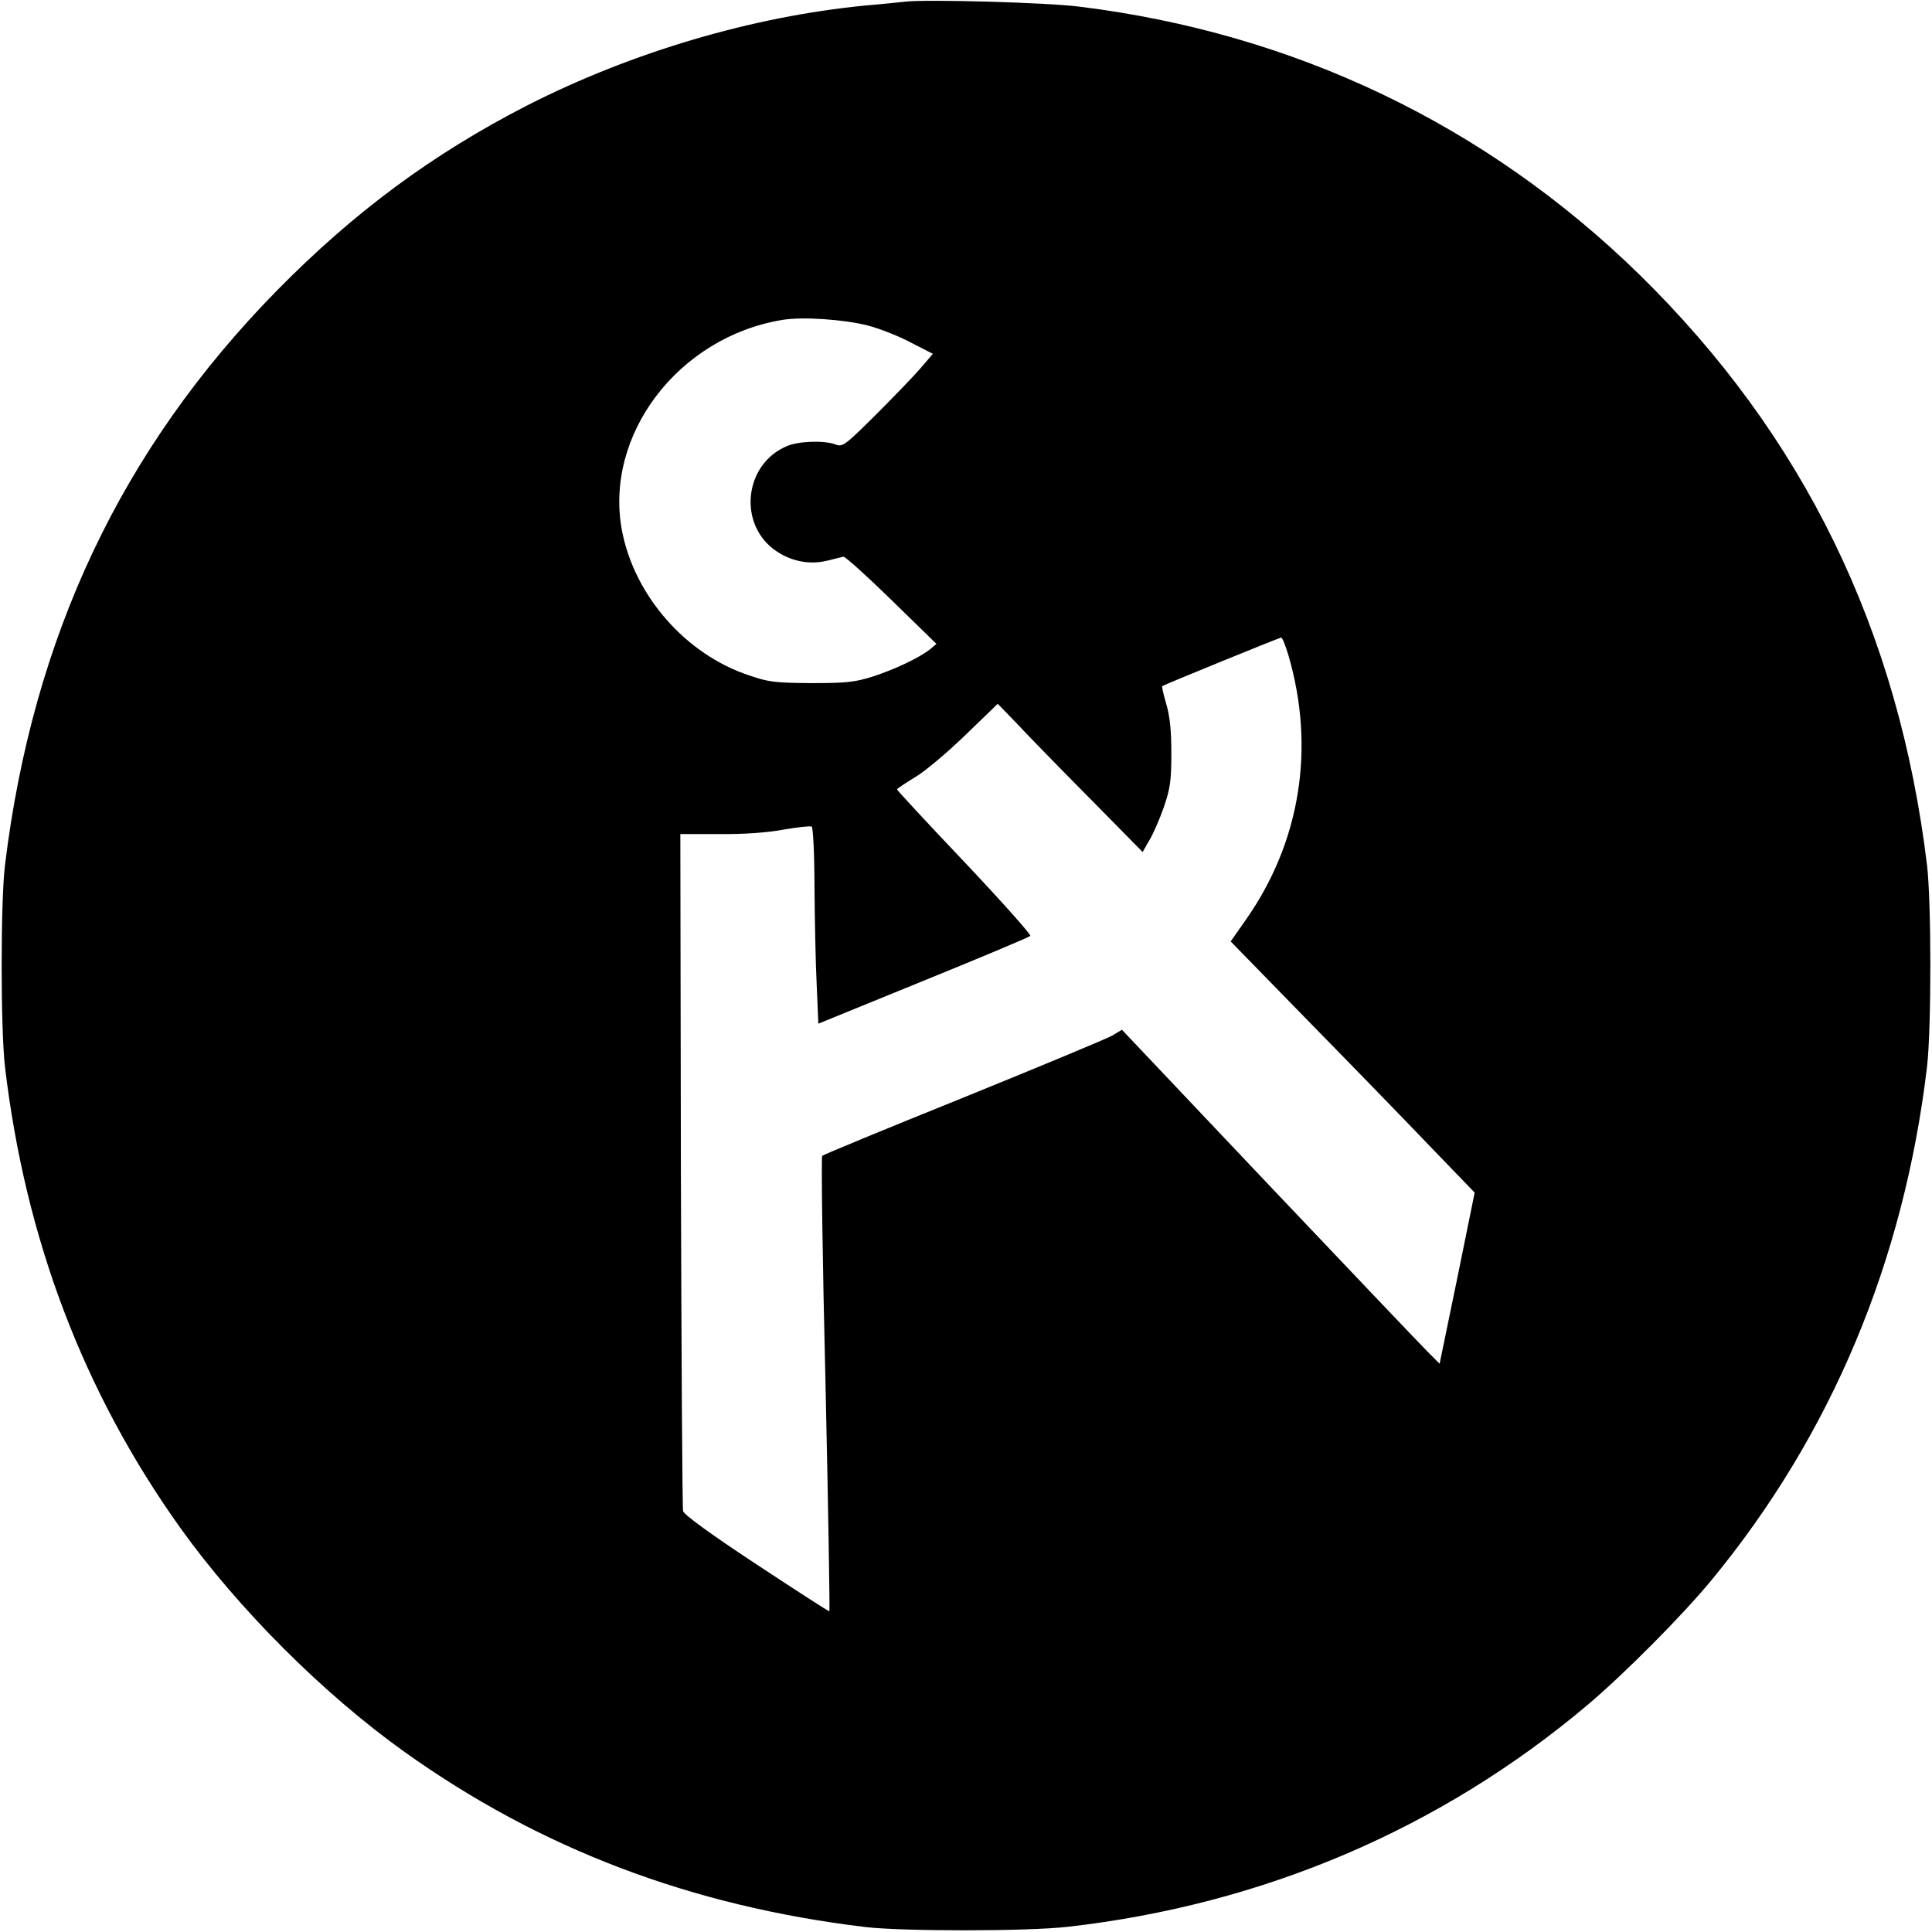 <?xml version="1.0" standalone="no"?>
<!DOCTYPE svg PUBLIC "-//W3C//DTD SVG 20010904//EN"
 "http://www.w3.org/TR/2001/REC-SVG-20010904/DTD/svg10.dtd">
<svg version="1.0" xmlns="http://www.w3.org/2000/svg"
 width="700pt" height="700pt" viewBox="0 0 700 700"
 preserveAspectRatio="xMidYMid meet">
<g transform="translate(0,700) scale(0.1,-0.1)"
fill="#000000" stroke="none">
<path d="M3280 6994 c-19 -2 -84 -9 -145 -14 -410 -40 -846 -169 -1225 -362
-343 -176 -628 -387 -908 -672 -561 -572 -883 -1252 -984 -2081 -16 -133 -16
-590 0 -730 74 -625 284 -1178 634 -1669 211 -295 519 -603 813 -813 491 -351
1038 -559 1670 -635 135 -16 590 -16 735 1 705 80 1348 354 1880 802 134 113
345 325 452 455 433 526 696 1153 780 1859 16 139 16 595 0 730 -103 852 -447
1557 -1043 2141 -555 542 -1249 874 -2029 970 -117 15 -553 27 -630 18z m-137
-1173 c43 -11 114 -39 157 -62 l80 -41 -49 -57 c-27 -31 -101 -107 -163 -169
-109 -108 -115 -112 -142 -102 -40 15 -131 12 -174 -6 -157 -65 -180 -286 -39
-381 57 -38 122 -50 186 -34 25 6 51 13 57 14 6 1 85 -70 174 -157 l163 -159
-24 -20 c-38 -30 -128 -73 -209 -99 -65 -20 -95 -23 -220 -23 -131 1 -153 3
-226 28 -229 76 -414 287 -460 522 -67 348 203 704 581 766 74 12 219 2 308
-20z m1526 -1198 c97 -335 42 -674 -154 -954 l-56 -80 278 -285 c153 -156 352
-361 442 -455 l164 -170 -63 -310 -64 -310 -43 43 c-24 24 -283 296 -576 605
l-532 562 -35 -21 c-19 -11 -262 -112 -540 -225 -278 -112 -508 -207 -511
-211 -4 -4 1 -376 12 -827 10 -451 16 -821 14 -823 -1 -2 -120 75 -264 170
-164 108 -263 180 -266 193 -3 11 -6 567 -8 1236 l-2 1217 140 0 c87 -1 175 5
233 16 52 9 98 14 103 11 5 -4 10 -101 10 -218 1 -117 4 -276 8 -354 l6 -142
380 155 c209 85 383 158 388 163 4 4 -103 124 -238 267 -135 142 -245 261
-245 264 1 3 31 23 67 45 37 22 118 91 182 153 l116 112 65 -67 c35 -38 153
-159 262 -269 l198 -201 24 42 c14 23 38 78 53 121 23 68 27 95 27 194 0 82
-5 133 -18 178 -10 34 -17 64 -15 66 6 5 423 175 431 176 4 0 16 -30 27 -67z"/>
</g>
</svg>

